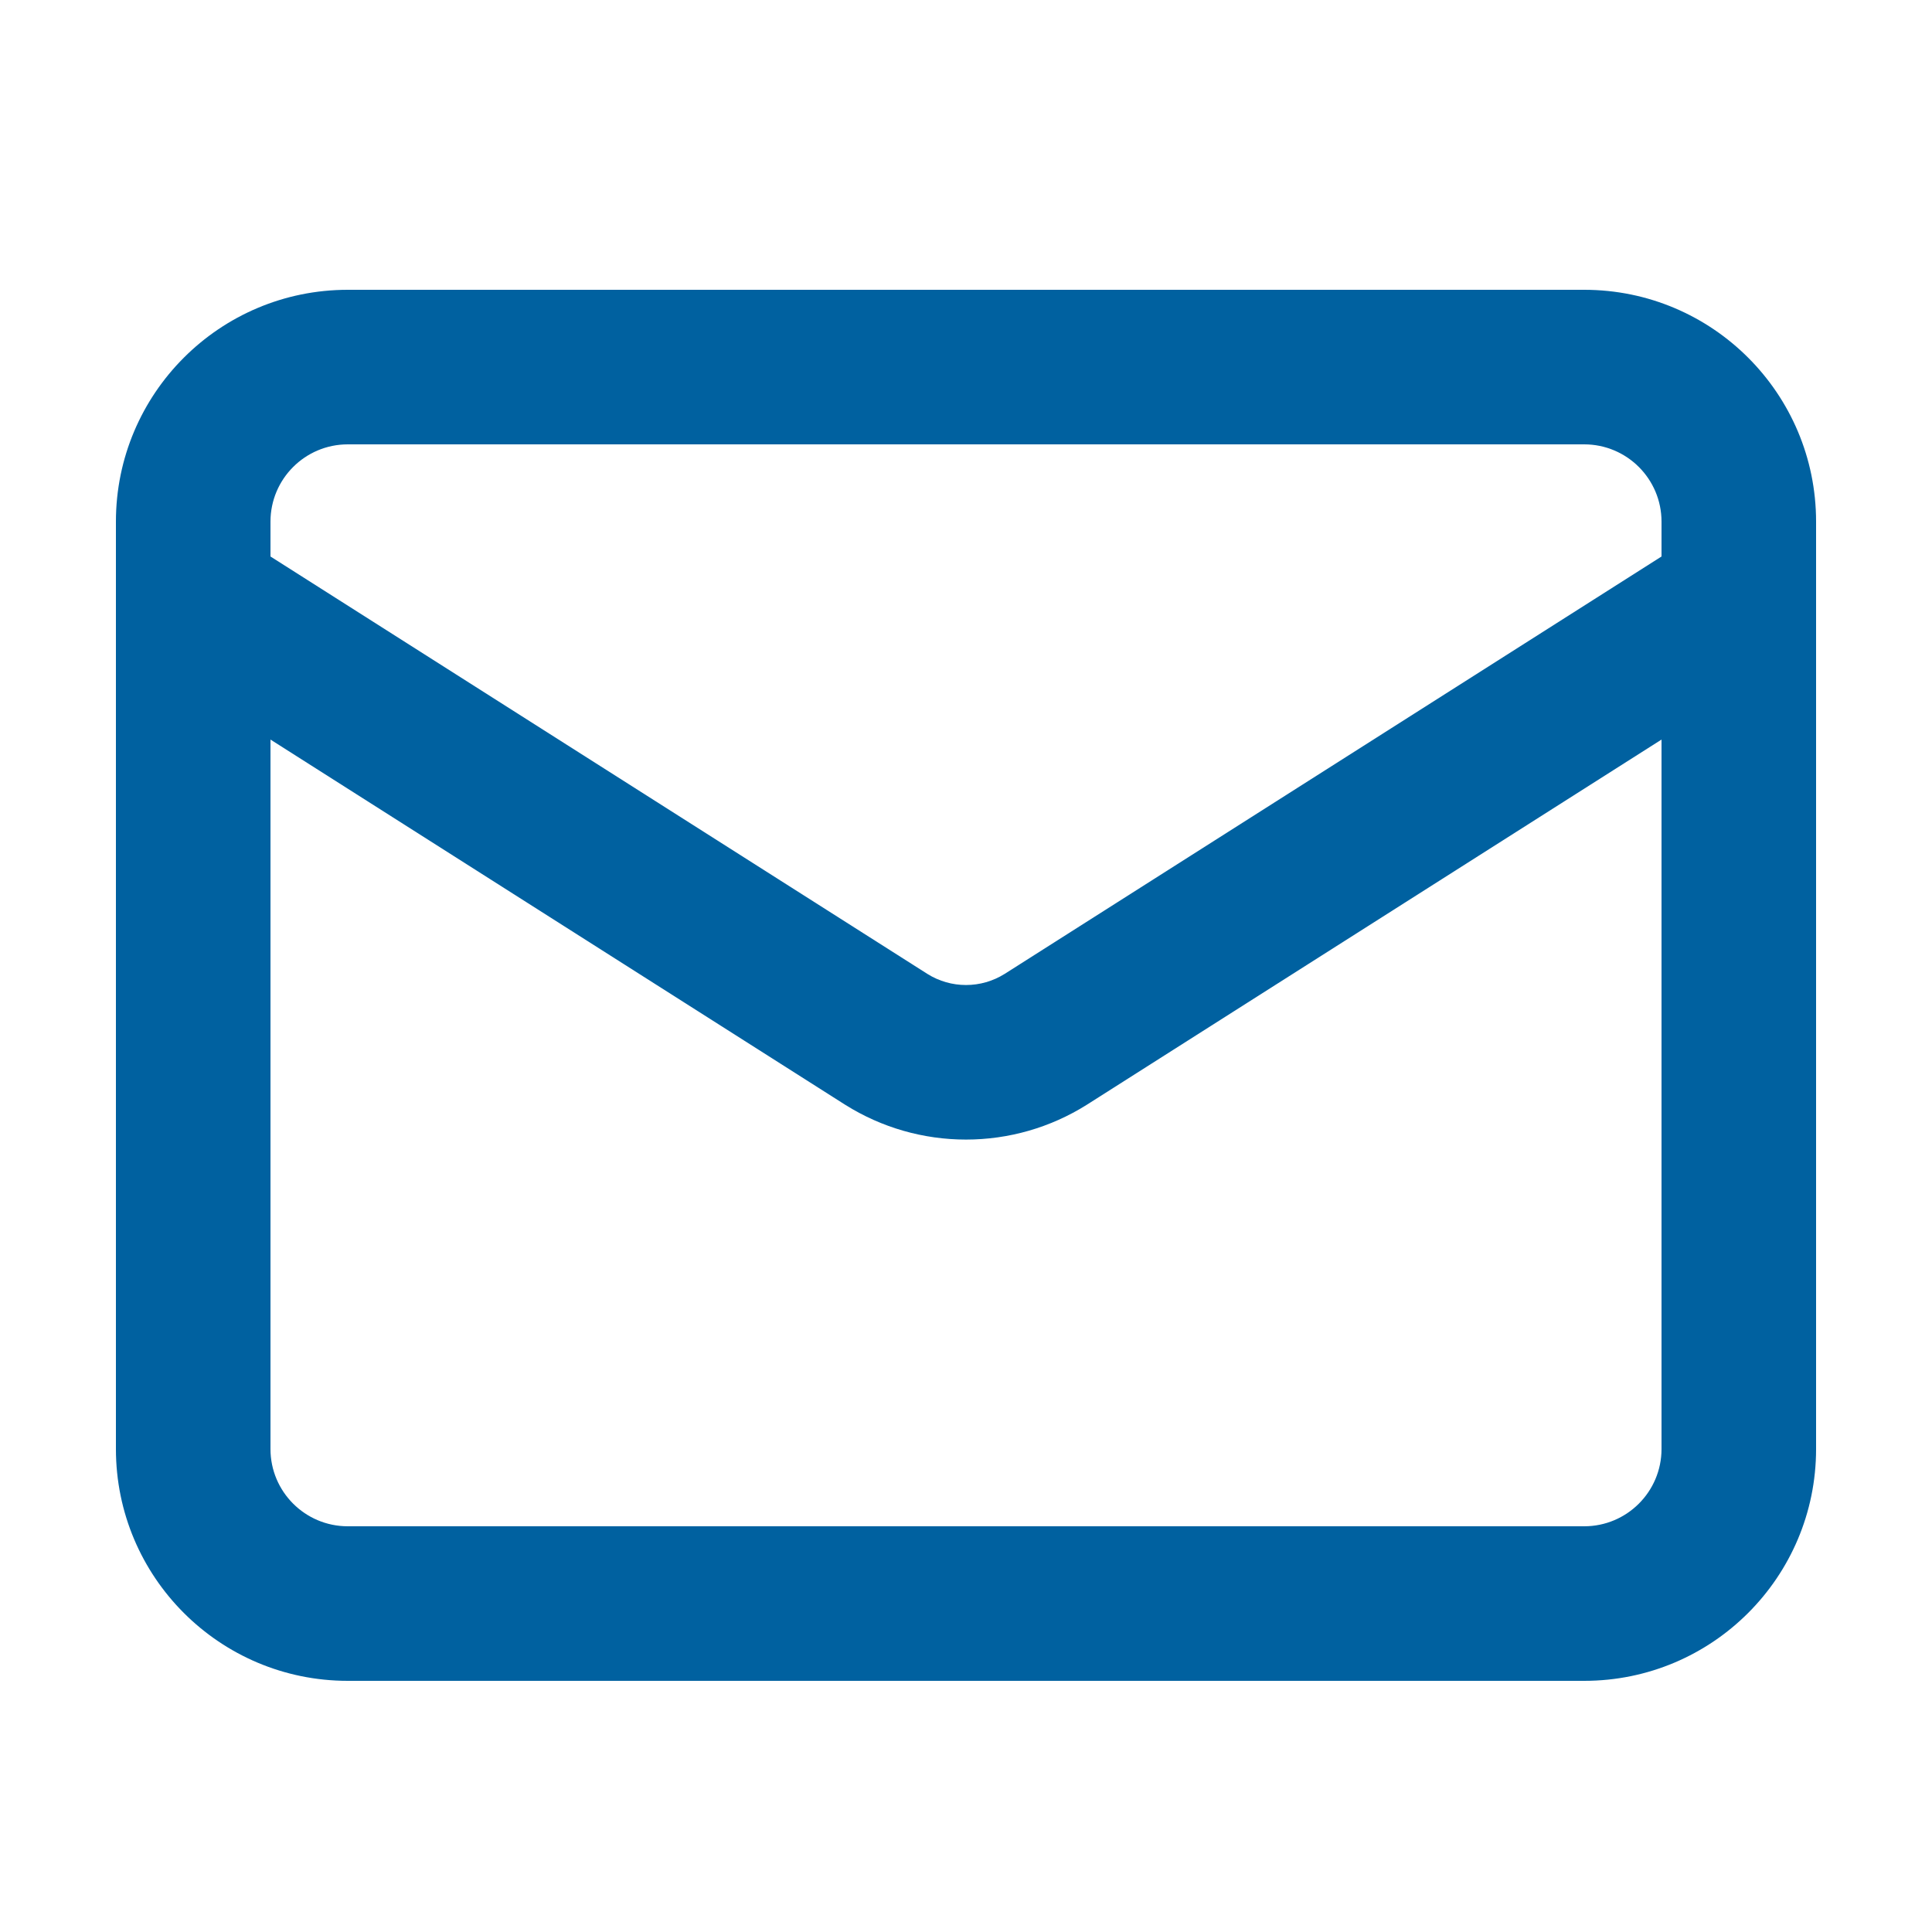 <svg width="25" height="25" viewBox="0 0 25 25" fill="none" xmlns="http://www.w3.org/2000/svg">
<g id="icon left">
<path id="Fill" fill-rule="evenodd" clip-rule="evenodd" d="M1.5 7.733C1.5 7.744 1.5 7.754 1.5 7.765V18.75C1.5 20.407 2.843 21.75 4.5 21.75H20.5C22.157 21.75 23.5 20.407 23.5 18.75V7.765C23.5 7.754 23.5 7.744 23.5 7.733V6.75C23.5 5.093 22.157 3.75 20.5 3.75H4.5C2.843 3.75 1.5 5.093 1.5 6.75V7.733ZM3.5 6.75C3.5 6.198 3.948 5.75 4.5 5.75H20.5C21.052 5.75 21.5 6.198 21.5 6.75V7.201L12.999 12.603L12.997 12.604C12.848 12.697 12.676 12.746 12.5 12.746C12.324 12.746 12.152 12.697 12.003 12.604L3.5 7.201V6.75ZM21.5 9.57V18.75C21.5 19.302 21.052 19.75 20.5 19.75H4.5C3.948 19.75 3.5 19.302 3.5 18.75V9.57L10.934 14.294L10.939 14.297C11.407 14.591 11.948 14.746 12.5 14.746C13.052 14.746 13.593 14.591 14.061 14.297L21.5 9.57Z" fill="#0061A0"/>
</g>
</svg>
